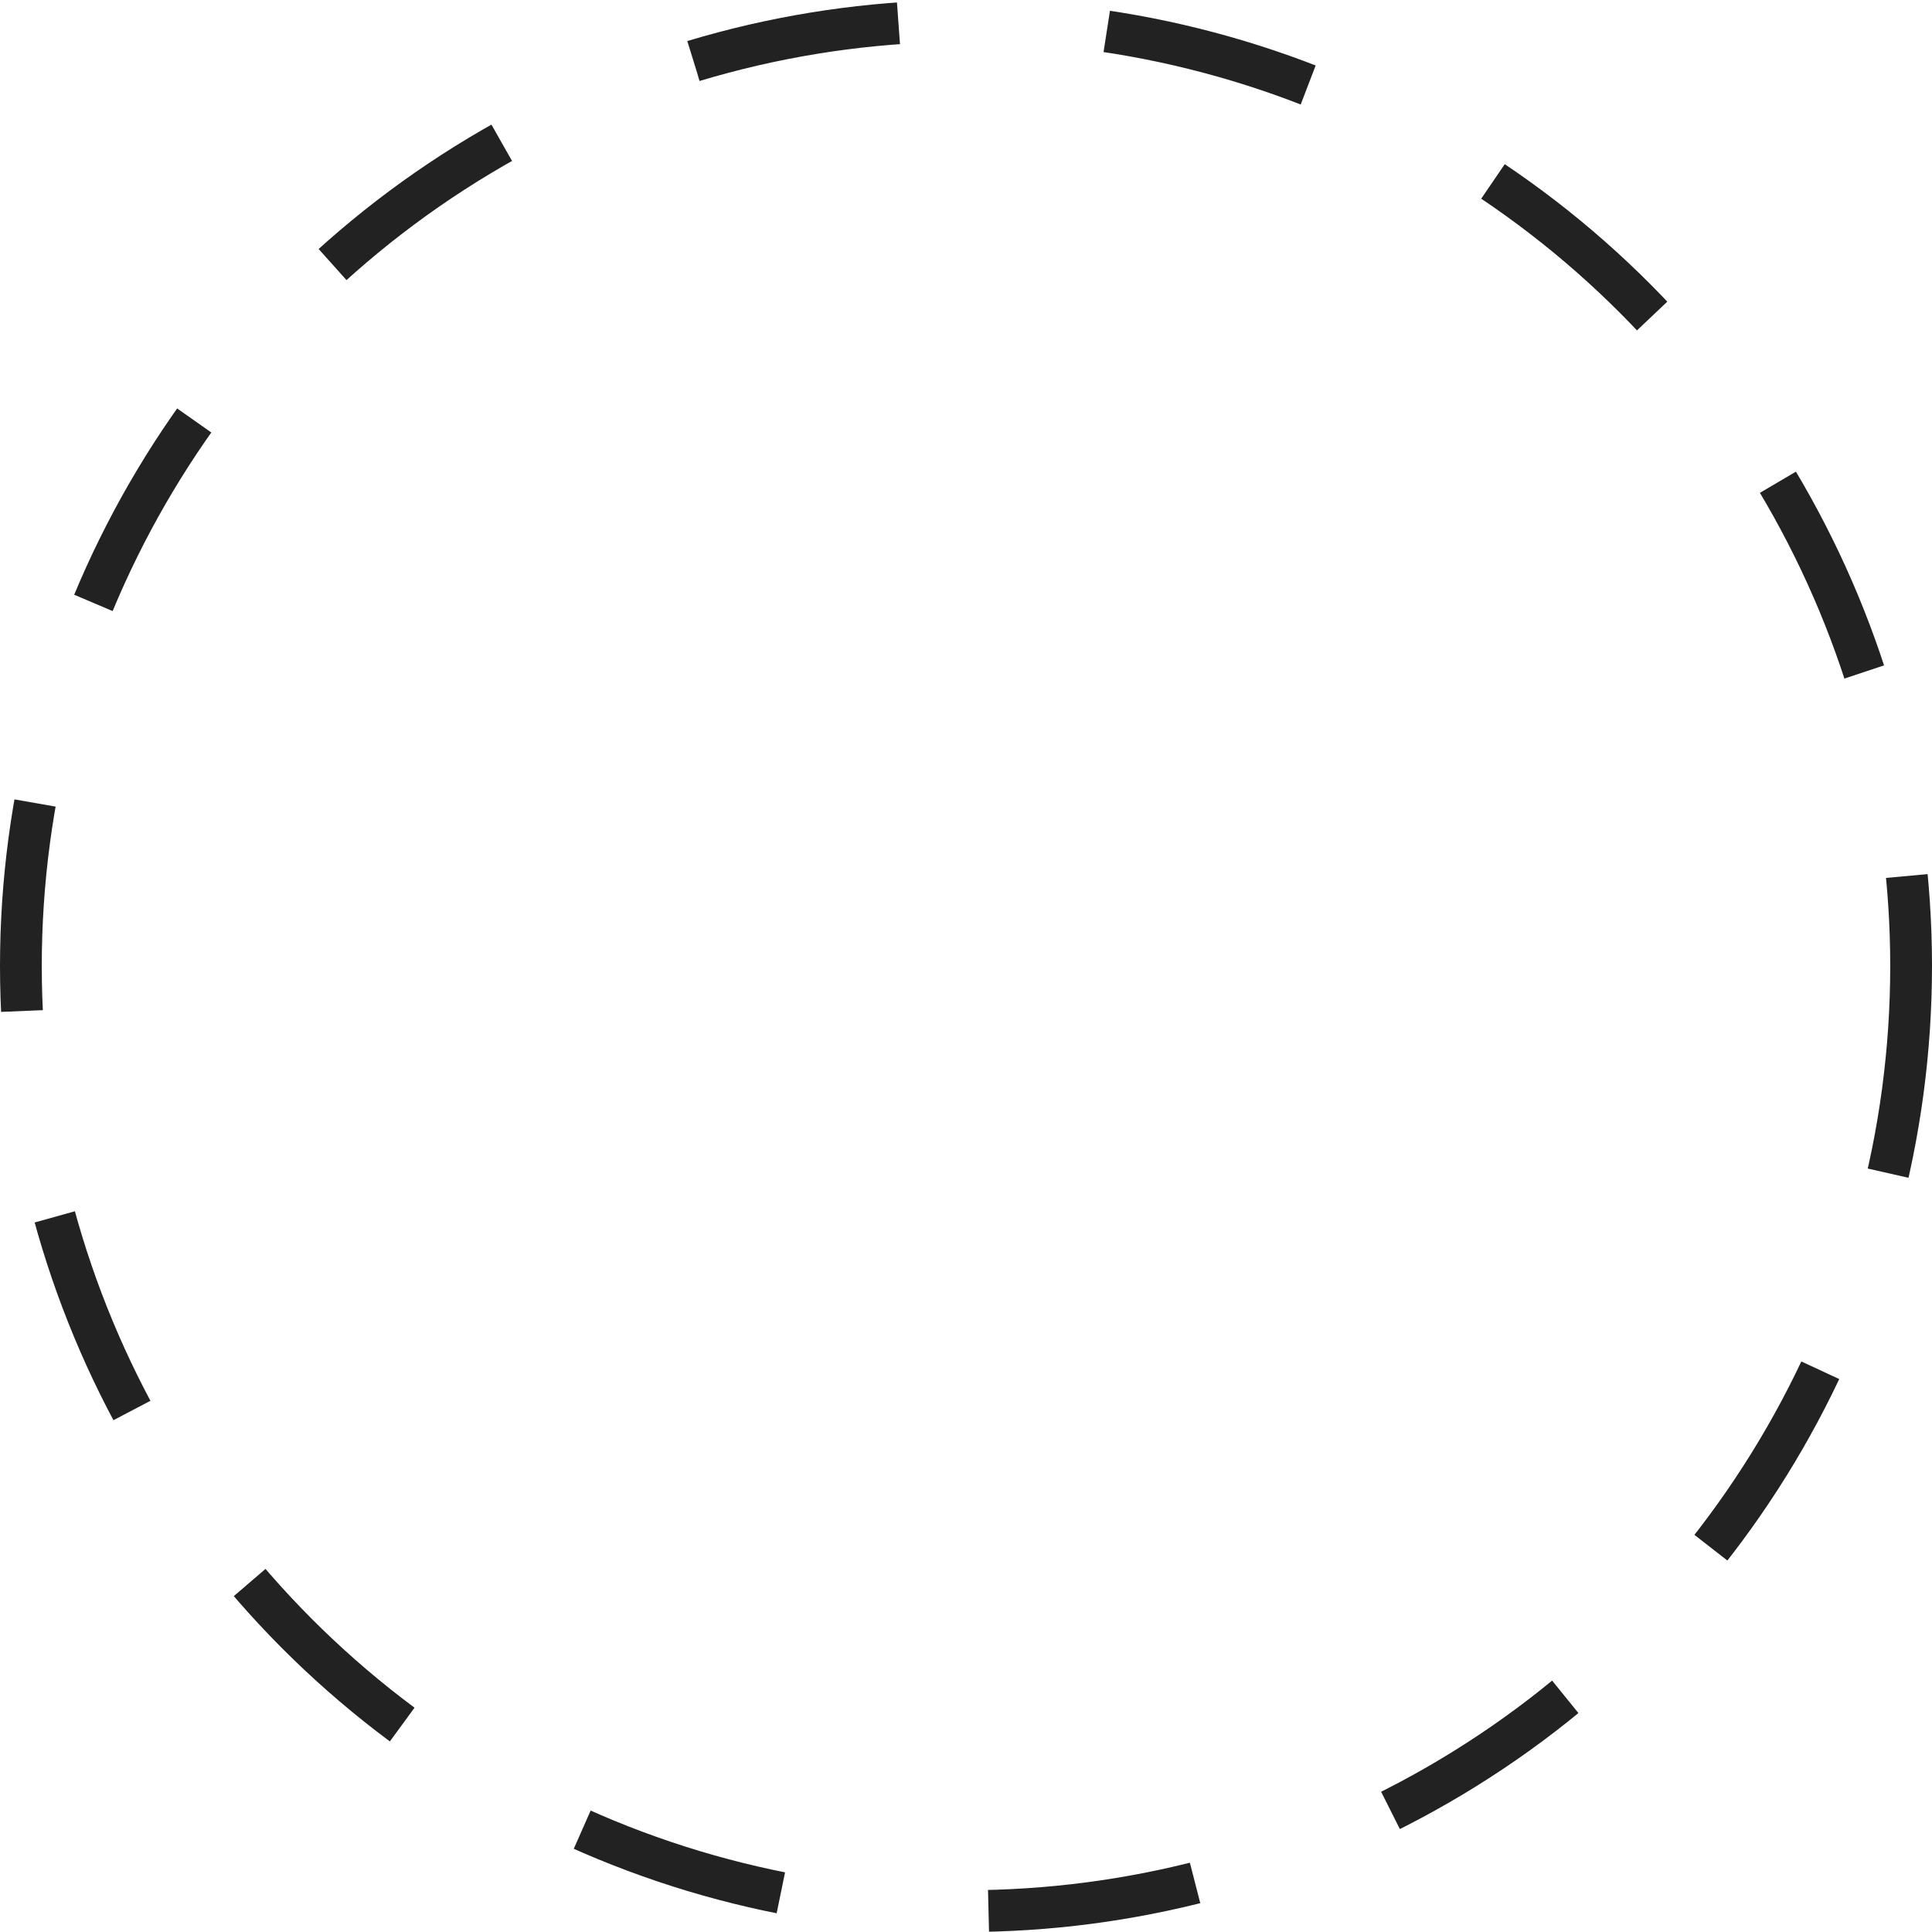 <?xml version="1.0" encoding="UTF-8"?> <svg xmlns="http://www.w3.org/2000/svg" width="185" height="185" viewBox="0 0 185 185" fill="none"> <circle cx="92.5" cy="92.5" r="90.5" stroke="#222222" stroke-width="4" stroke-dasharray="20 20"></circle> </svg> 